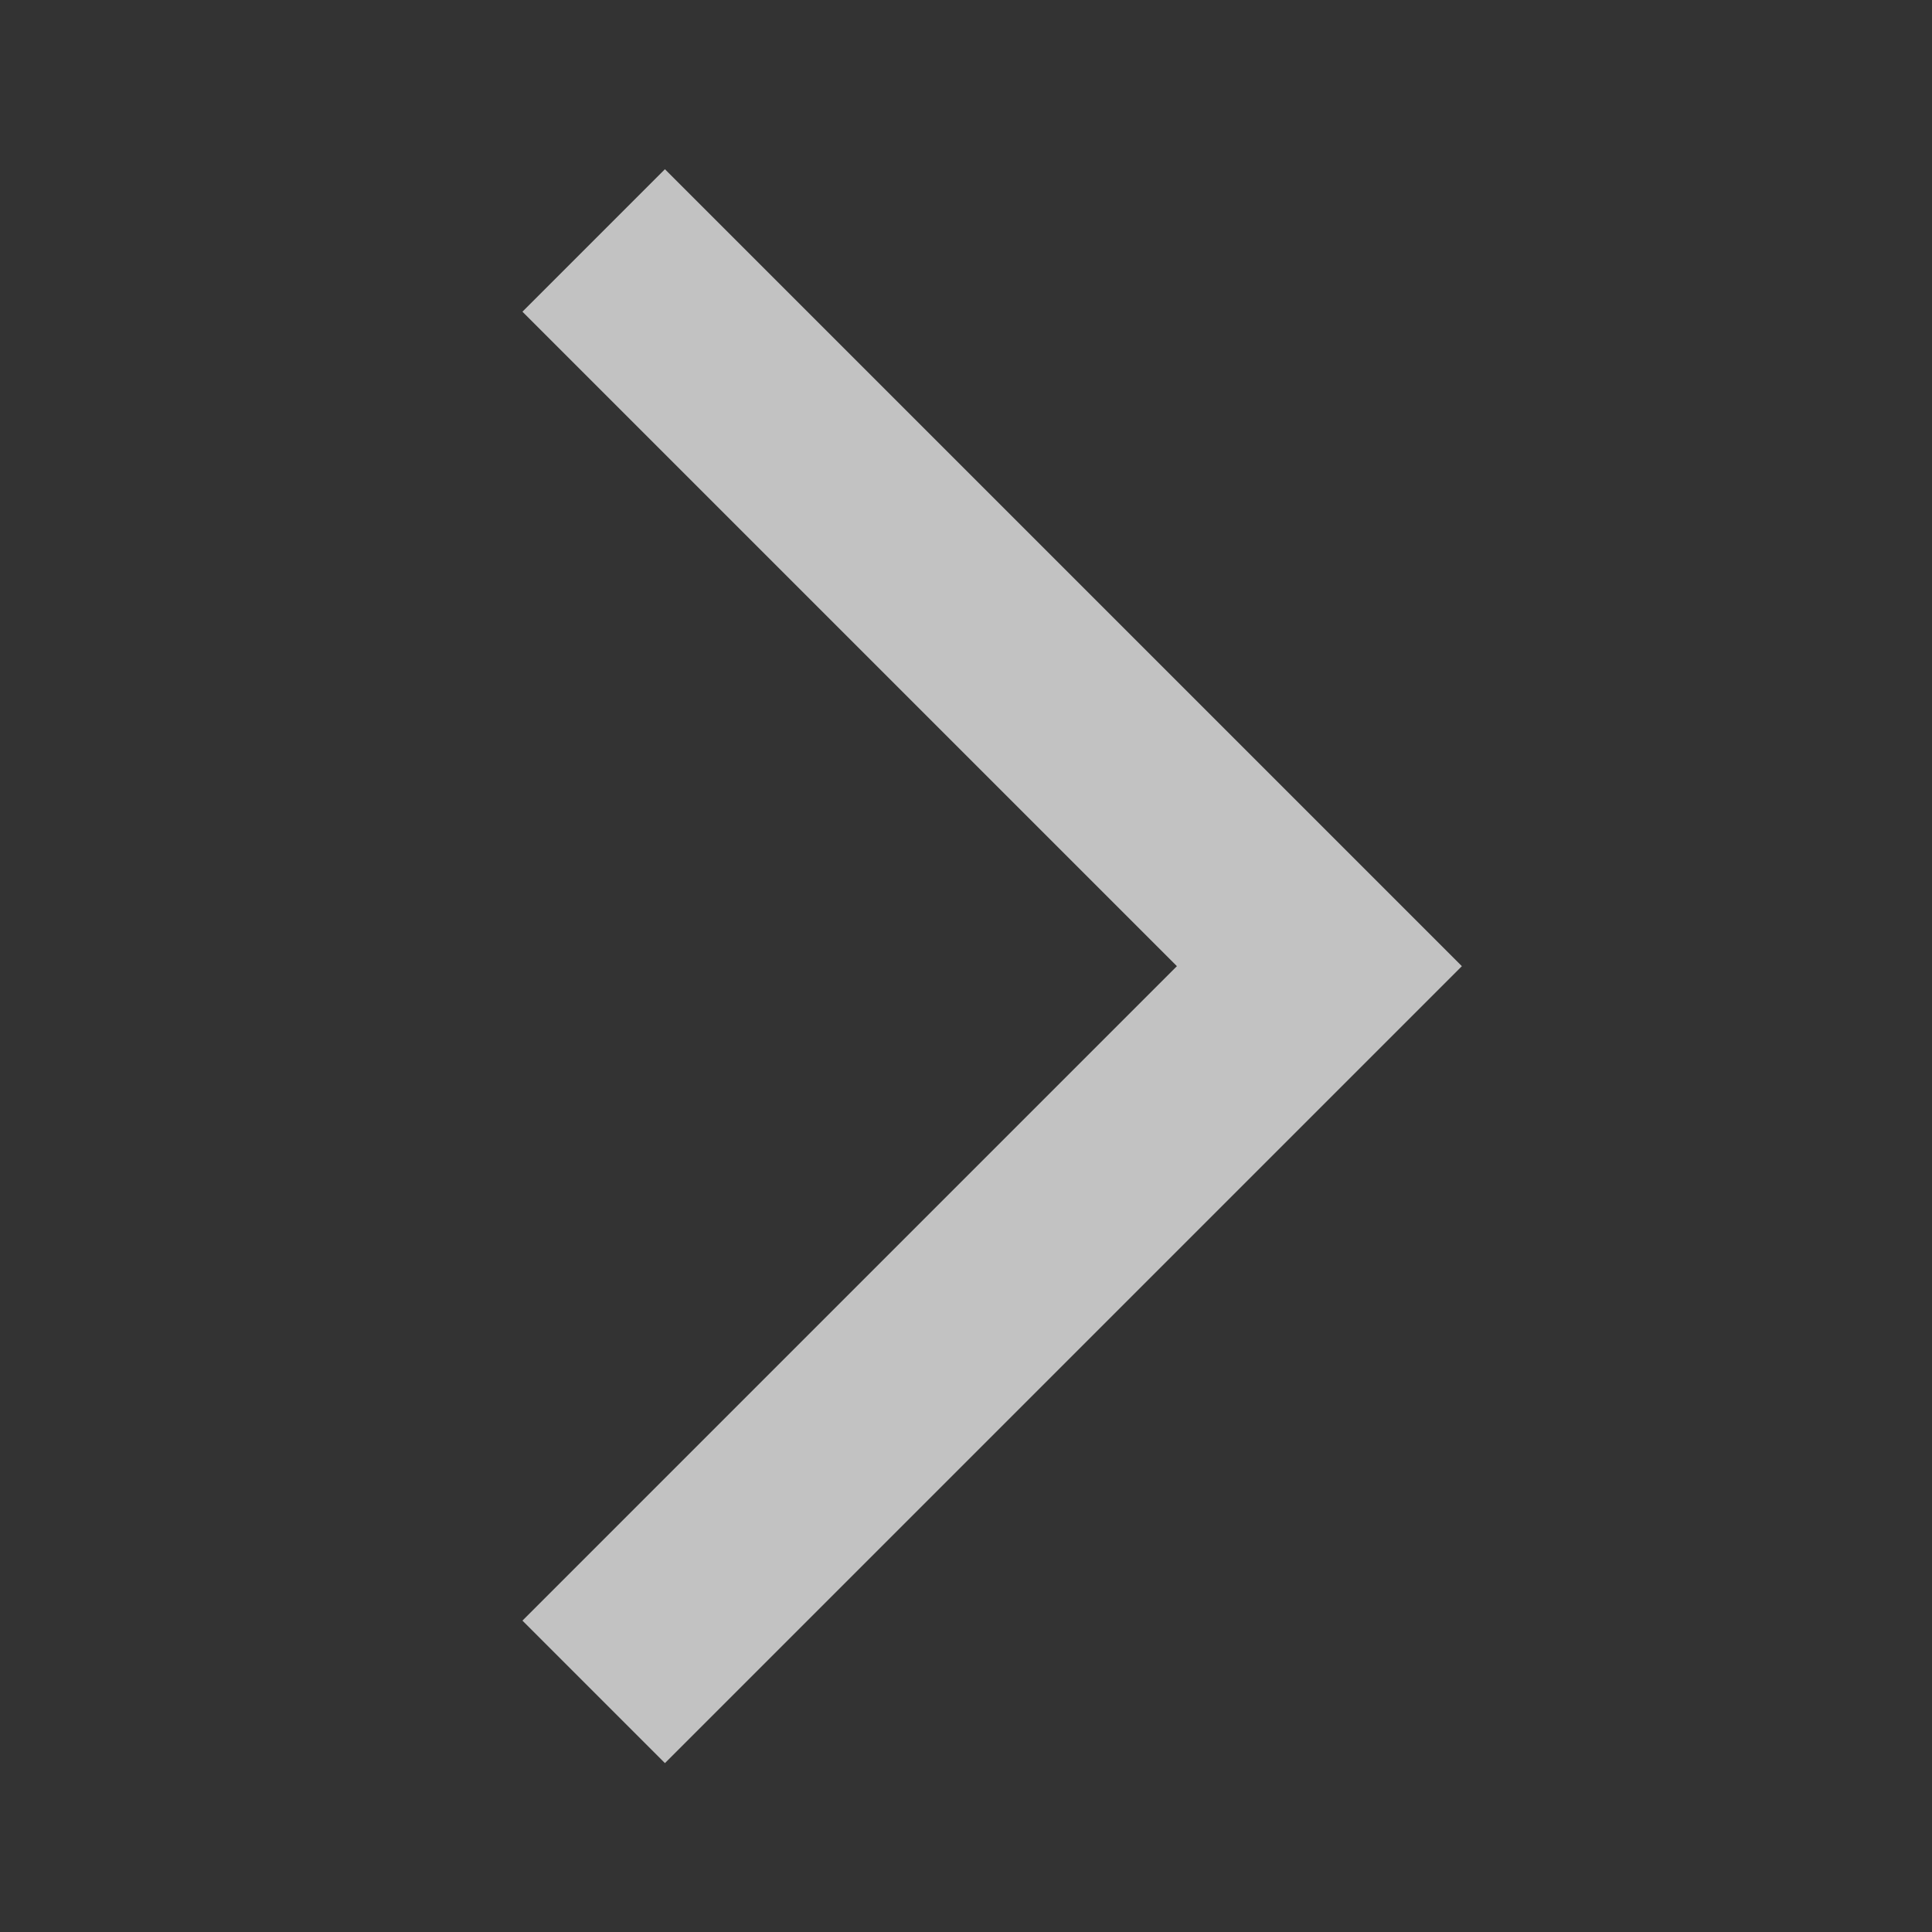 <svg width="24" height="24" viewBox="0 0 24 24" fill="none" xmlns="http://www.w3.org/2000/svg">
    <rect x="0" y="0" width="24" height="24" fill="#333333" stroke="none"/>
    <g opacity=".7" clip-path="url(#0nhjsc1qta)">
        <path d="m6.49 20.132 1.77 1.77 9.9-9.9-9.9-9.9-1.77 1.77 8.13 8.13-8.13 8.13z" fill="#fff"/>
    </g>
    <defs>
        <clipPath id="0nhjsc1qta">
            <path fill="#fff" d="M0 0h24v24H0z"/>
        </clipPath>
    </defs>
</svg>
